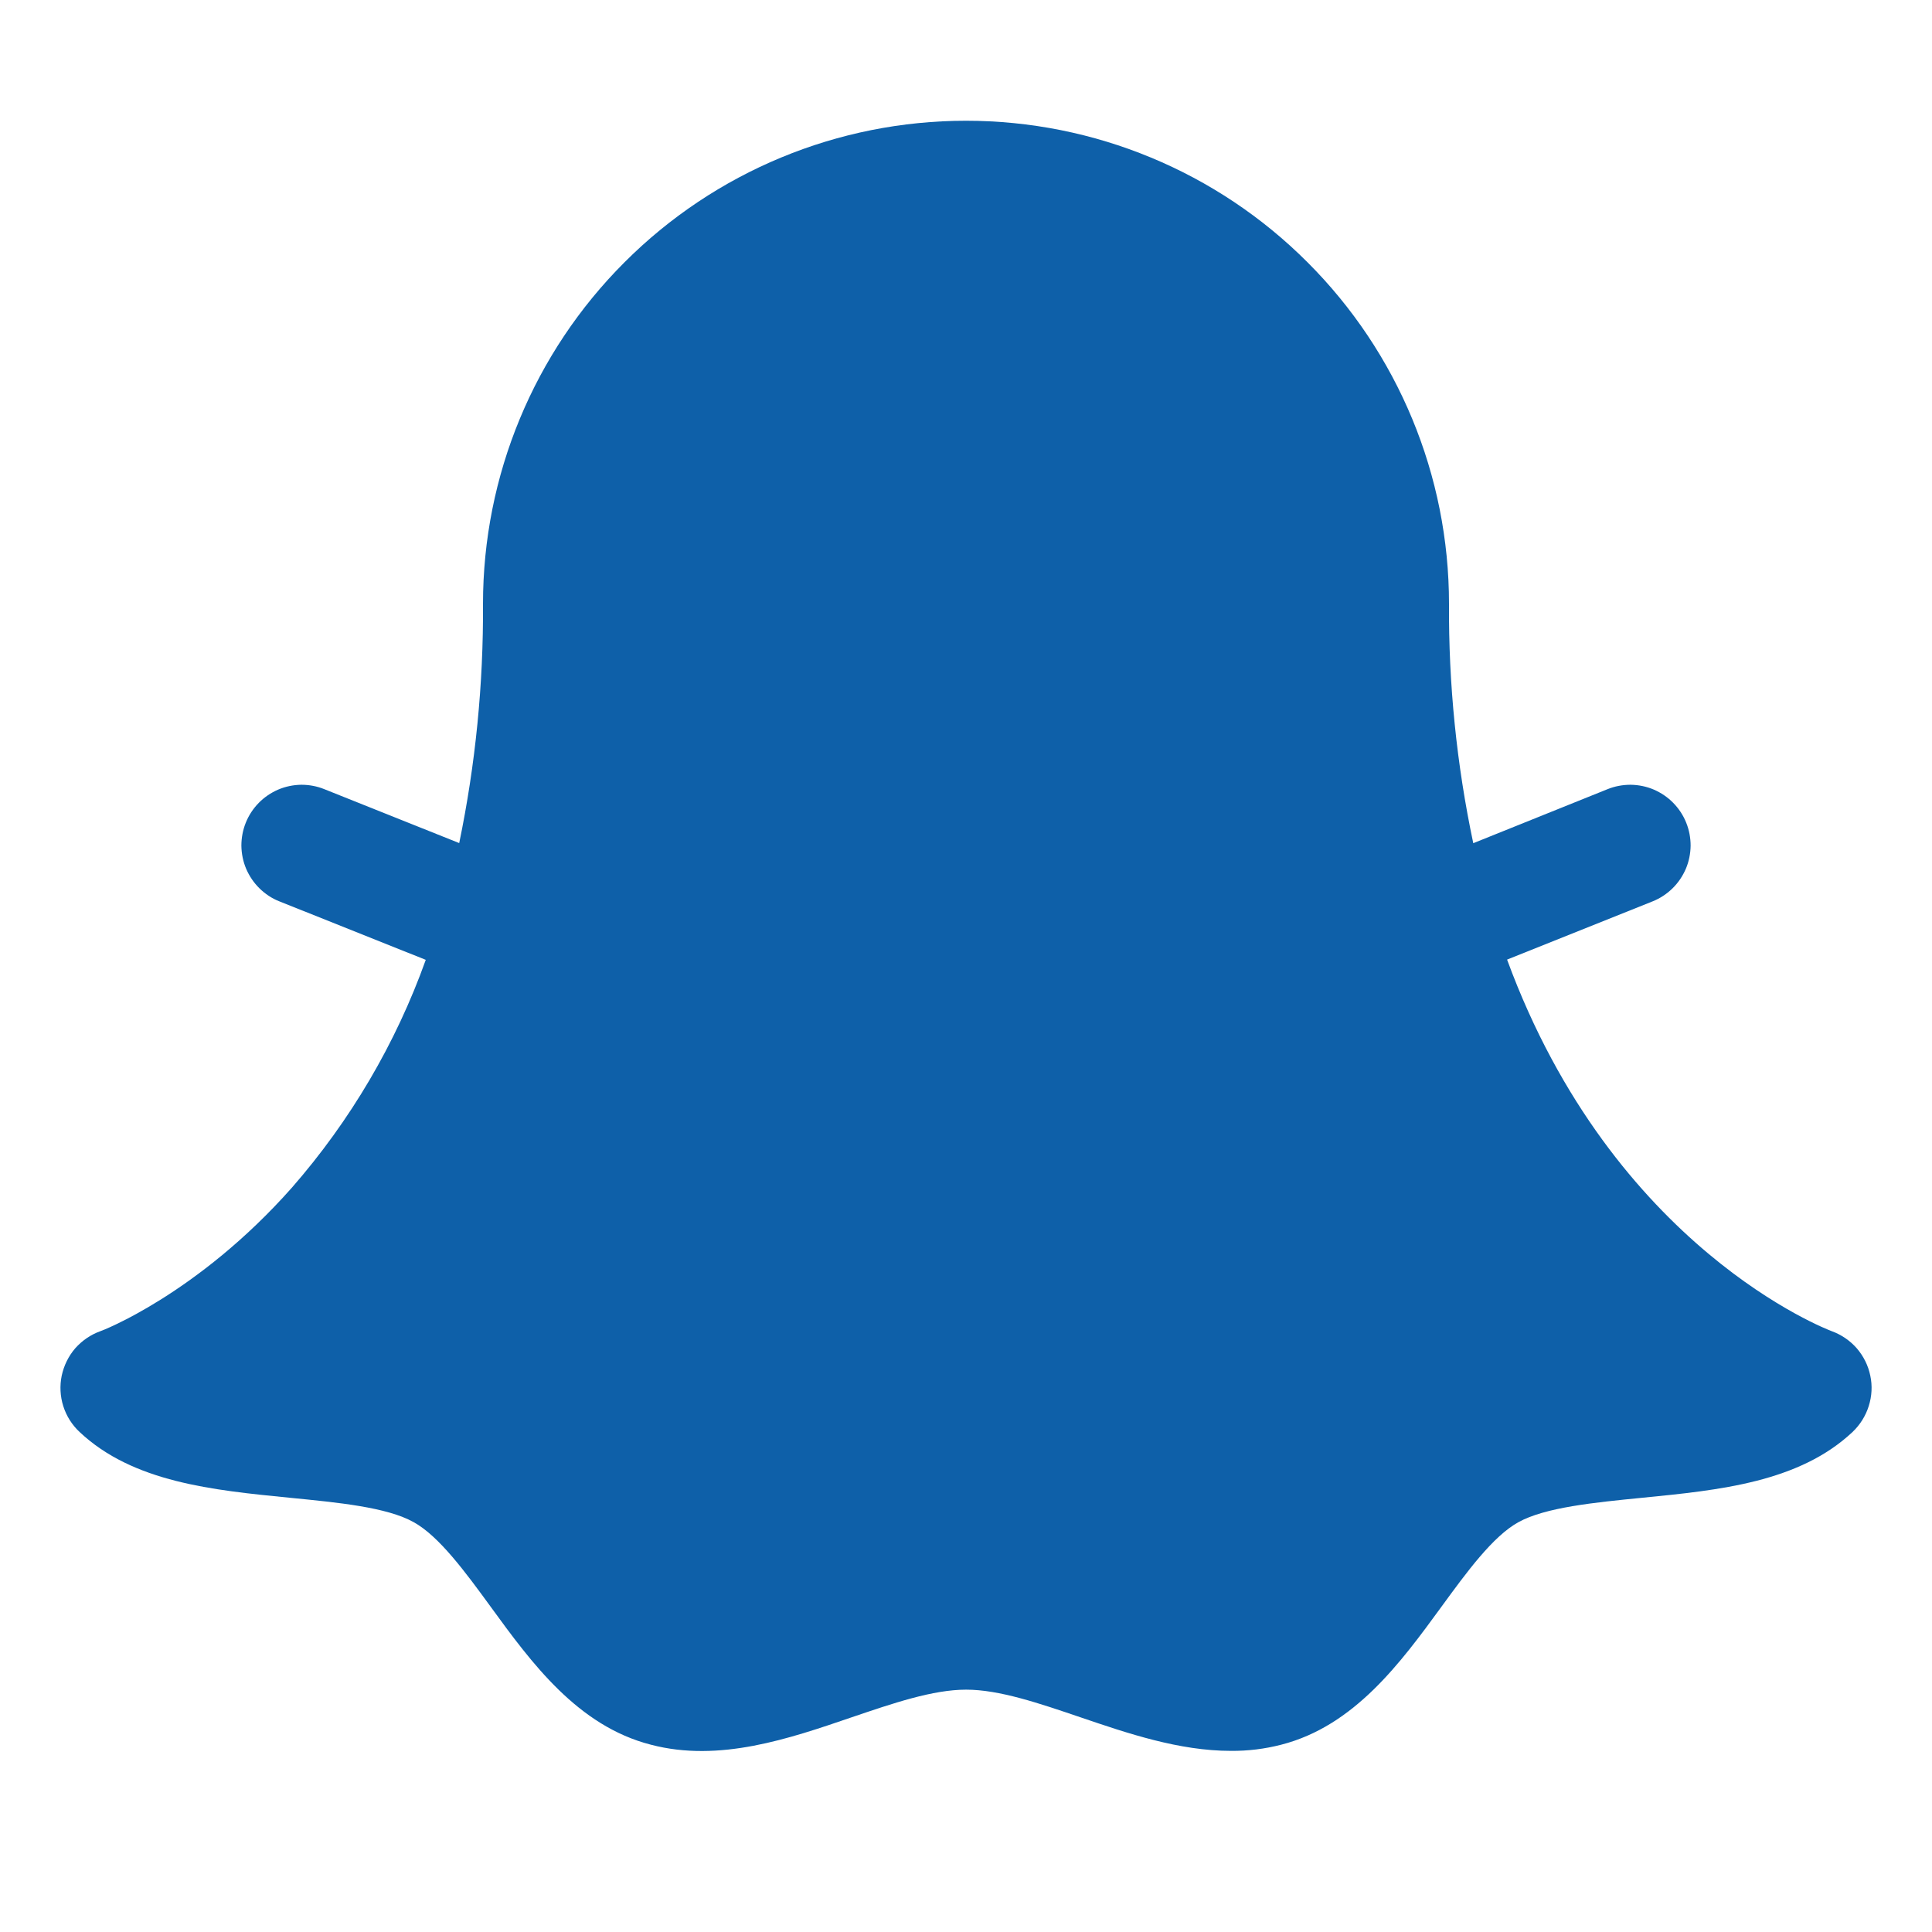 <svg width="16" height="16" viewBox="0 0 16 16" fill="none" xmlns="http://www.w3.org/2000/svg">
<g id="SnapchatLogo">
<path id="Vector" d="M15.342 11.859C14.898 12.276 14.238 12.341 13.599 12.404C13.205 12.443 12.797 12.483 12.575 12.606C12.364 12.722 12.147 13.019 11.937 13.307C11.599 13.77 11.216 14.294 10.61 14.449C10.474 14.484 10.335 14.501 10.195 14.5C9.765 14.5 9.339 14.355 8.951 14.223C8.604 14.105 8.276 13.993 8.001 13.993C7.725 13.993 7.397 14.105 7.05 14.223C6.538 14.398 5.958 14.598 5.391 14.449C4.784 14.294 4.401 13.77 4.064 13.307C3.854 13.019 3.636 12.722 3.426 12.606C3.203 12.481 2.796 12.443 2.402 12.404C1.763 12.341 1.102 12.276 0.659 11.859C0.596 11.8 0.55 11.727 0.524 11.645C0.498 11.563 0.494 11.476 0.511 11.393C0.529 11.309 0.567 11.231 0.623 11.166C0.68 11.102 0.751 11.053 0.832 11.024C0.837 11.024 1.634 10.72 2.417 9.836C2.901 9.282 3.278 8.642 3.526 7.949L2.312 7.464C2.251 7.44 2.196 7.403 2.149 7.357C2.102 7.311 2.065 7.256 2.039 7.196C2.013 7.135 2 7.07 1.999 7.004C1.999 6.939 2.011 6.873 2.036 6.812C2.06 6.752 2.097 6.696 2.143 6.649C2.189 6.602 2.244 6.565 2.304 6.539C2.365 6.513 2.43 6.5 2.495 6.499C2.561 6.499 2.626 6.511 2.687 6.536L3.803 6.982C3.938 6.33 4.004 5.666 4 5C4 3.939 4.421 2.922 5.172 2.172C5.922 1.421 6.939 1 8 1C9.061 1 10.078 1.421 10.828 2.172C11.579 2.922 12 3.939 12 5C11.996 5.666 12.063 6.331 12.201 6.983L13.312 6.536C13.373 6.511 13.439 6.499 13.504 6.499C13.57 6.5 13.635 6.513 13.696 6.539C13.756 6.565 13.811 6.602 13.857 6.649C13.903 6.696 13.94 6.752 13.964 6.812C13.989 6.873 14.001 6.939 14.001 7.004C14 7.07 13.987 7.135 13.961 7.196C13.935 7.256 13.898 7.311 13.851 7.357C13.804 7.403 13.748 7.44 13.688 7.464L12.481 7.947C13.361 10.344 15.146 11.015 15.169 11.024C15.249 11.053 15.321 11.102 15.377 11.166C15.433 11.231 15.472 11.309 15.489 11.393C15.507 11.476 15.502 11.563 15.476 11.645C15.45 11.727 15.404 11.8 15.342 11.859Z" fill="#0E60A9"/>
</g>
</svg>
